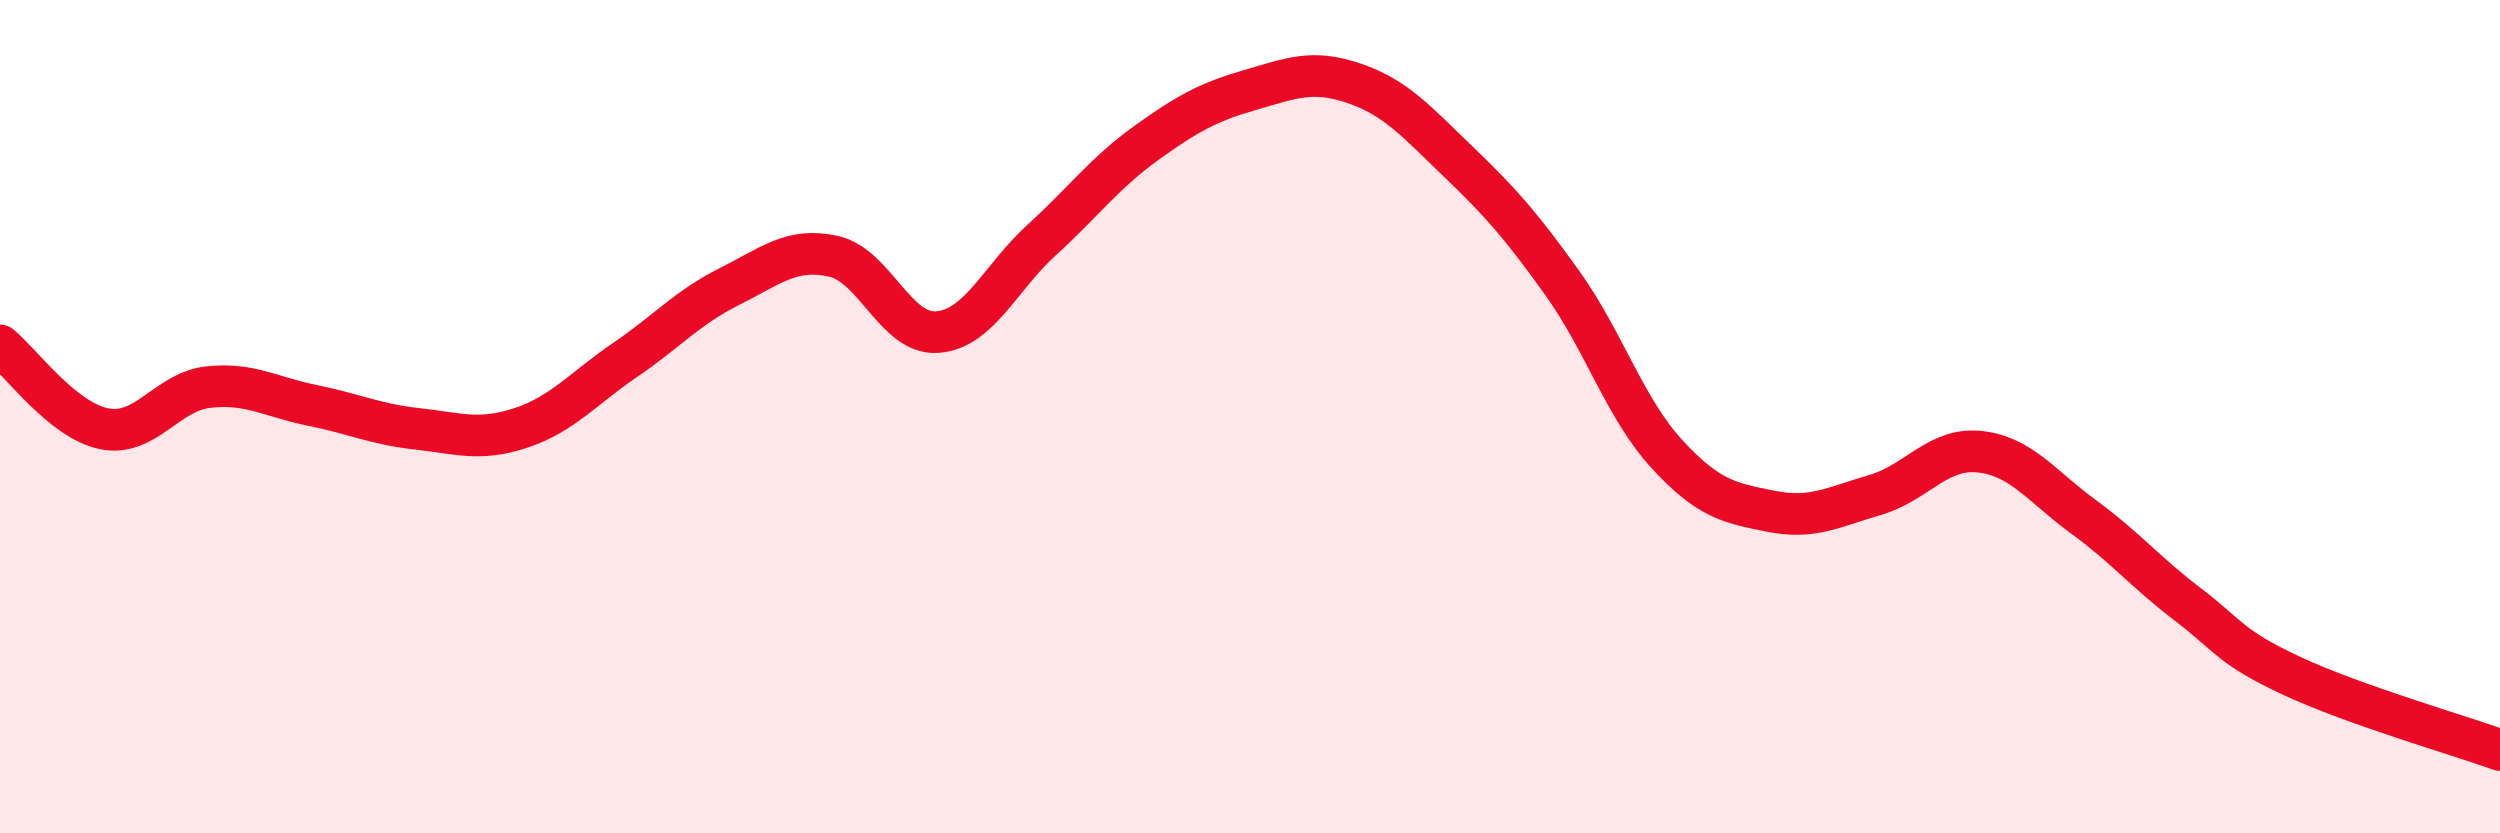 
    <svg width="60" height="20" viewBox="0 0 60 20" xmlns="http://www.w3.org/2000/svg">
      <path
        d="M 0,8.29 C 0.5,8.69 1.5,10.09 2.5,10.29 C 3.5,10.49 4,9.4 5,9.29 C 6,9.18 6.5,9.53 7.5,9.73 C 8.5,9.93 9,10.18 10,10.29 C 11,10.4 11.5,10.6 12.5,10.27 C 13.5,9.94 14,9.32 15,8.64 C 16,7.96 16.5,7.38 17.5,6.88 C 18.5,6.38 19,5.93 20,6.15 C 21,6.37 21.5,8.05 22.5,7.97 C 23.5,7.89 24,6.67 25,5.76 C 26,4.85 26.5,4.16 27.5,3.44 C 28.5,2.72 29,2.45 30,2.16 C 31,1.87 31.5,1.66 32.5,2 C 33.5,2.34 34,2.92 35,3.88 C 36,4.84 36.5,5.4 37.5,6.8 C 38.5,8.2 39,9.8 40,10.89 C 41,11.98 41.5,12.07 42.5,12.27 C 43.5,12.47 44,12.17 45,11.88 C 46,11.59 46.5,10.74 47.5,10.84 C 48.5,10.94 49,11.67 50,12.4 C 51,13.13 51.5,13.74 52.5,14.5 C 53.5,15.26 53.5,15.52 55,16.22 C 56.5,16.92 59,17.64 60,18L60 20L0 20Z"
        fill="#EB0A25"
        opacity="0.1"
        stroke-linecap="round"
        stroke-linejoin="round"
      />
      <path
        d="M 0,8.29 C 0.5,8.69 1.5,10.09 2.5,10.29 C 3.5,10.49 4,9.4 5,9.29 C 6,9.18 6.5,9.53 7.5,9.73 C 8.5,9.93 9,10.18 10,10.29 C 11,10.4 11.5,10.6 12.5,10.27 C 13.5,9.94 14,9.32 15,8.64 C 16,7.96 16.5,7.38 17.5,6.88 C 18.5,6.38 19,5.93 20,6.15 C 21,6.37 21.5,8.05 22.5,7.97 C 23.5,7.89 24,6.67 25,5.76 C 26,4.85 26.5,4.16 27.5,3.44 C 28.5,2.72 29,2.45 30,2.16 C 31,1.87 31.5,1.66 32.5,2 C 33.5,2.34 34,2.92 35,3.88 C 36,4.84 36.5,5.4 37.5,6.8 C 38.5,8.2 39,9.8 40,10.89 C 41,11.98 41.5,12.07 42.5,12.27 C 43.5,12.47 44,12.17 45,11.88 C 46,11.59 46.5,10.74 47.5,10.84 C 48.5,10.94 49,11.67 50,12.4 C 51,13.13 51.5,13.74 52.5,14.5 C 53.5,15.26 53.5,15.52 55,16.22 C 56.5,16.92 59,17.64 60,18"
        stroke="#EB0A25"
        stroke-width="1"
        fill="none"
        stroke-linecap="round"
        stroke-linejoin="round"
      />
    </svg>
  